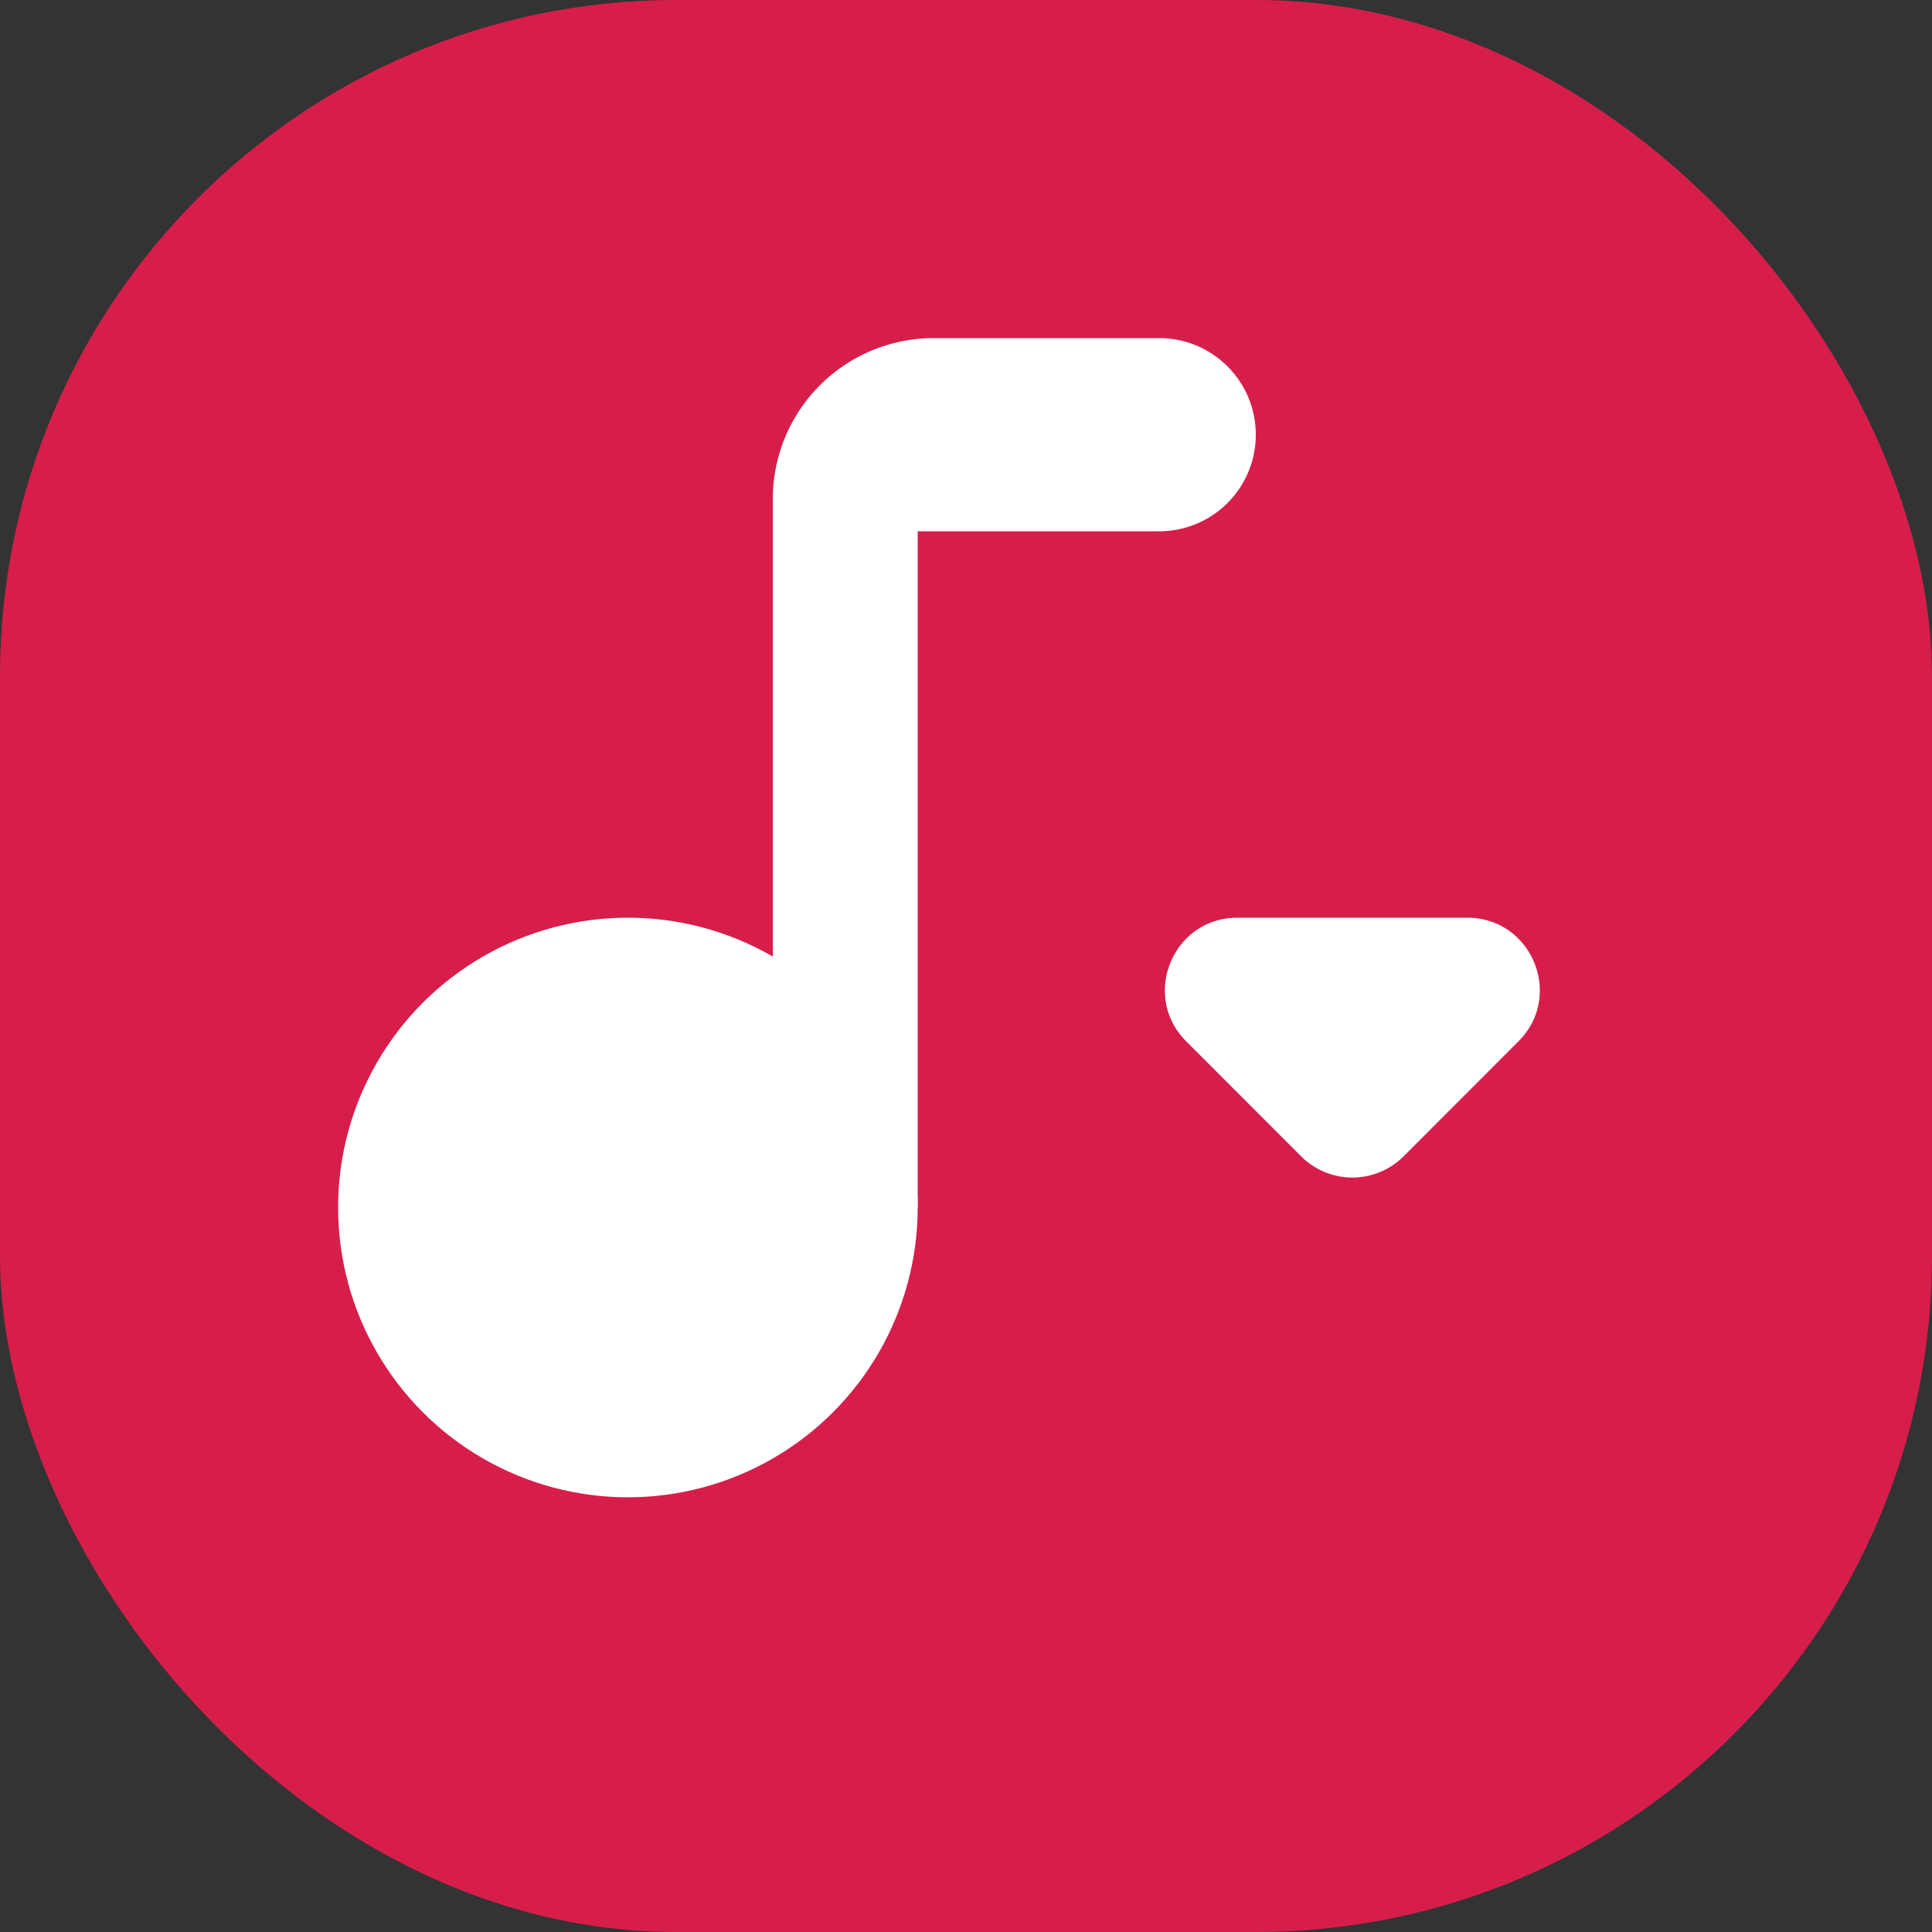 <svg width="40" height="40" fill="none" xmlns="http://www.w3.org/2000/svg"><rect width="100%" height="100%" fill="#333333" stroke="none"/><rect width="40" height="40" rx="14" fill="#D71E4B"/><path d="M30.379 19H25.62c-1.336 0-2.005 1.616-1.06 2.56l2.378 2.38a1.5 1.5 0 002.122 0l2.378-2.38c.945-.944.276-2.56-1.06-2.56z" fill="#fff"/><circle cx="13" cy="25" r="6" fill="#fff"/><path fill="#fff" d="M16 11h3v14h-3zm0-.667A3.333 3.333 0 0119.333 7H24a2 2 0 110 4h-8v-.667z"/></svg>